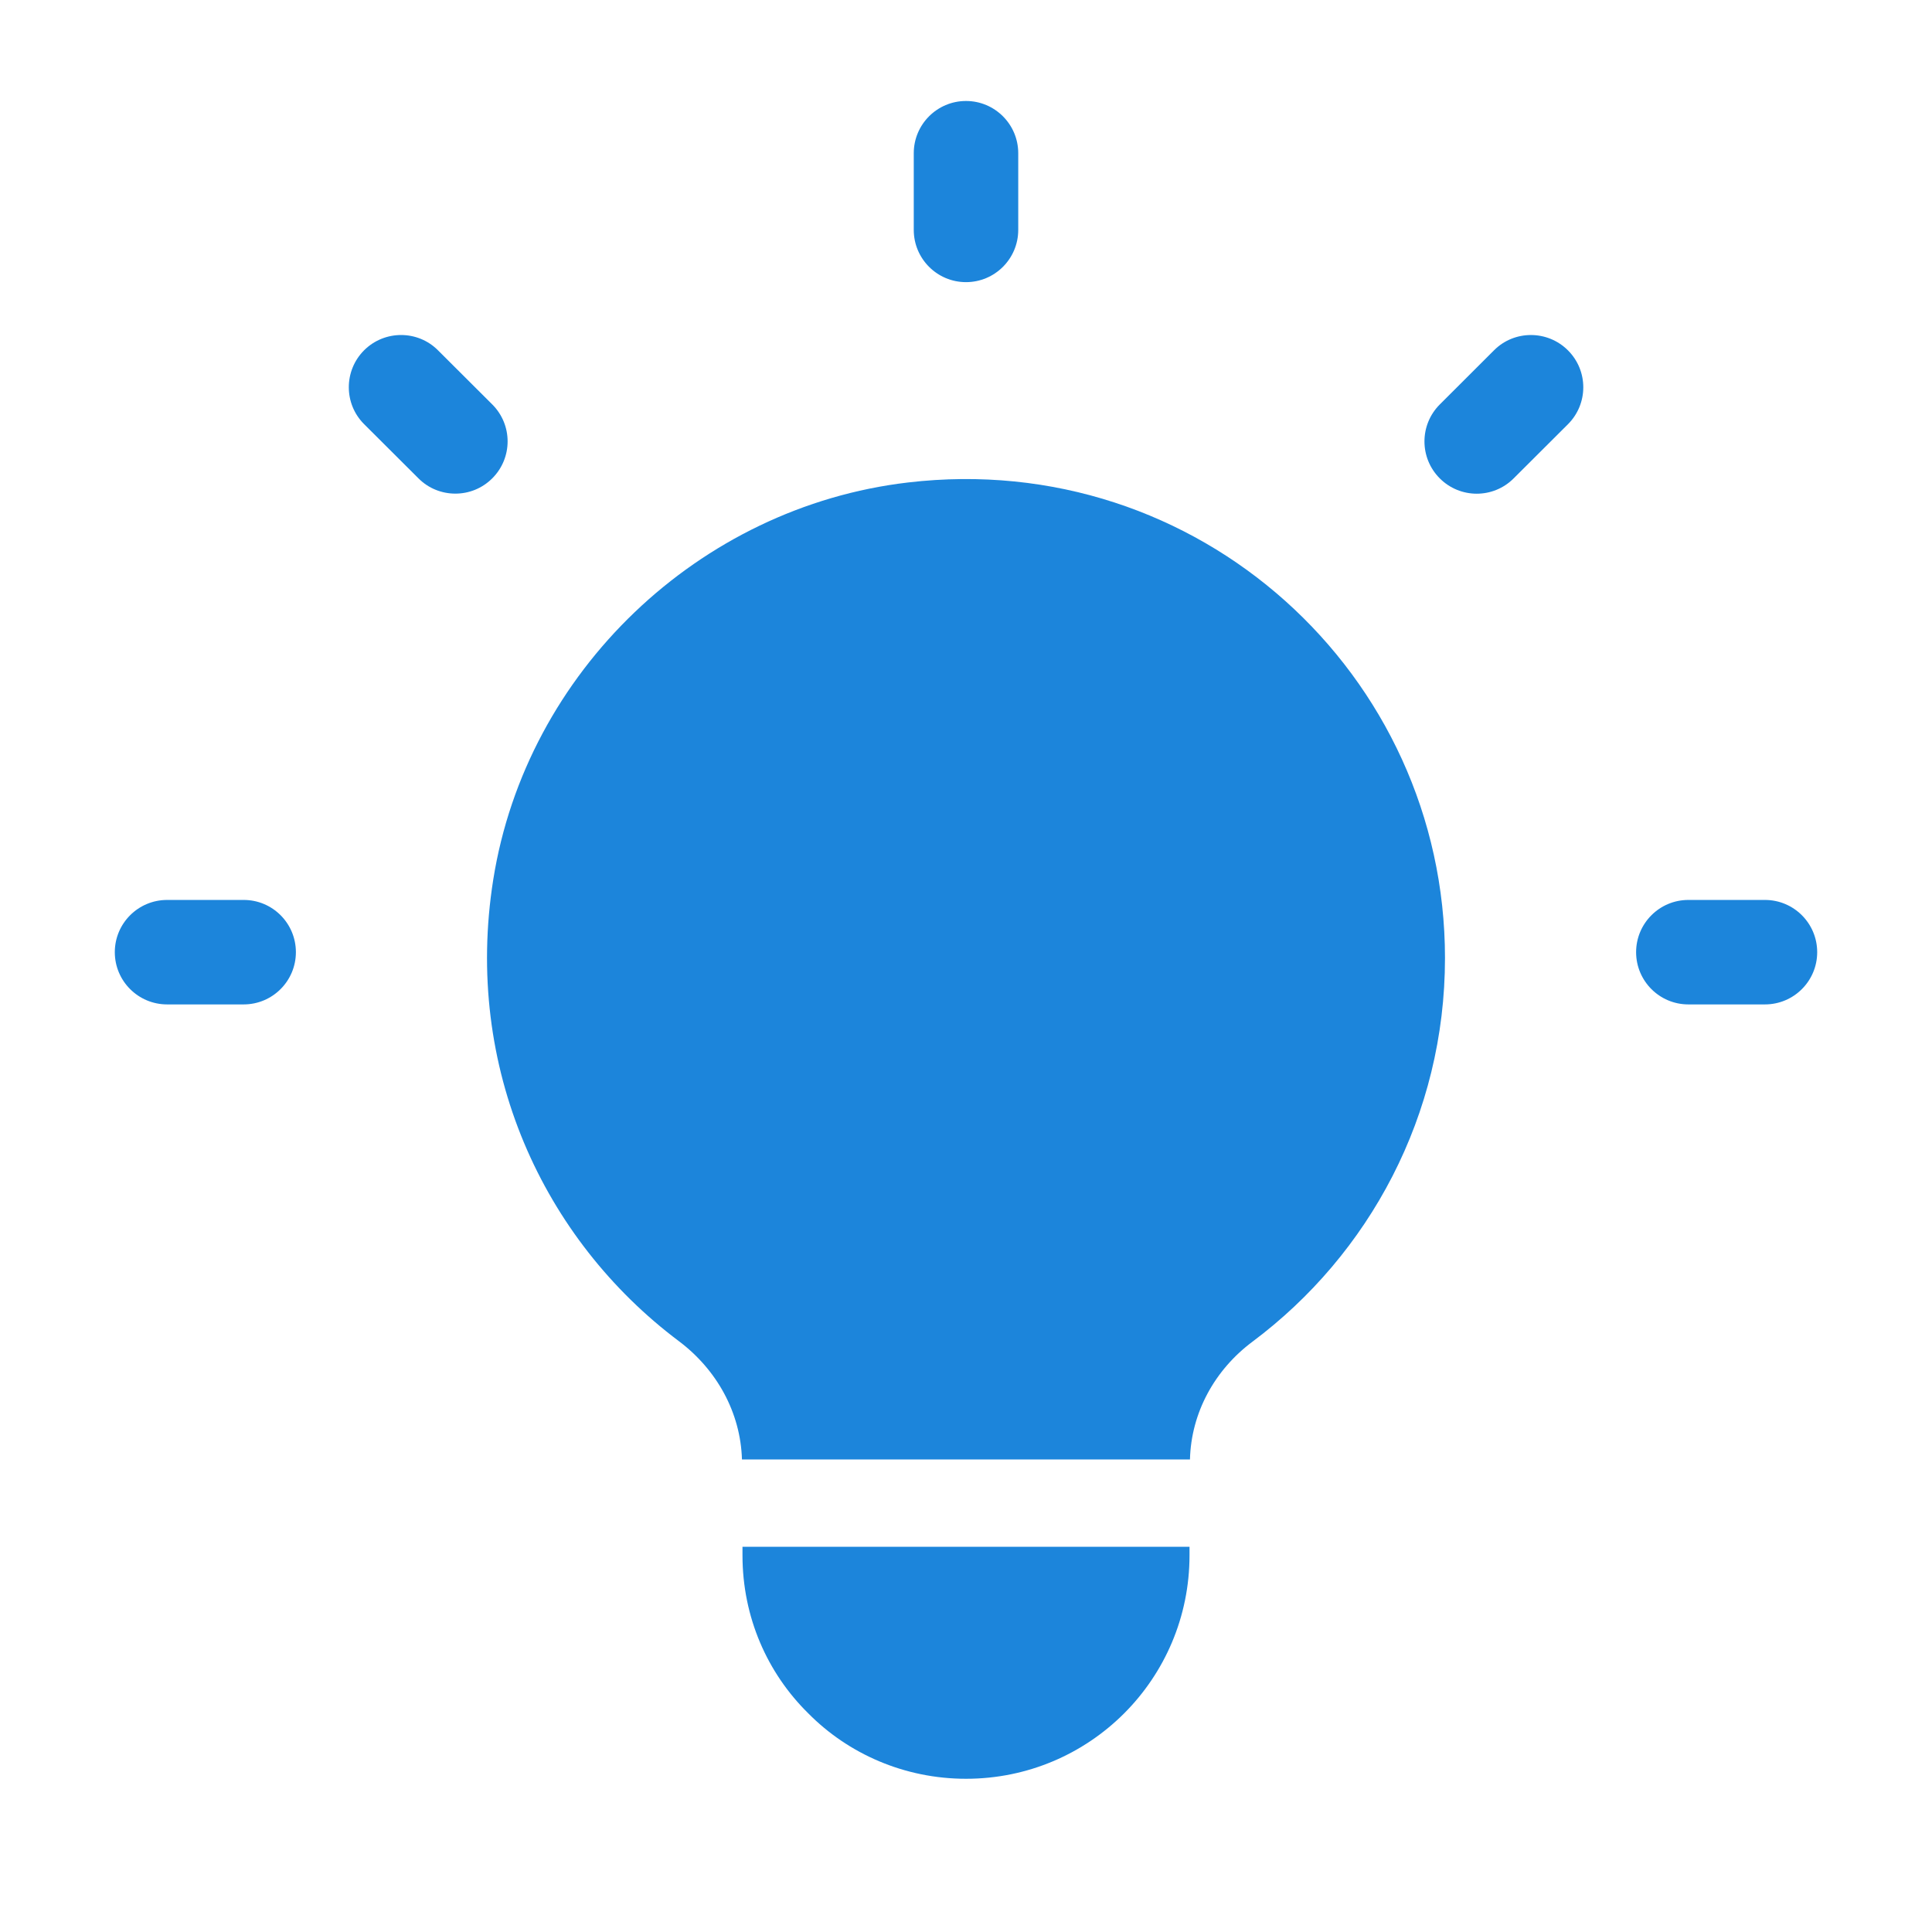 <svg width="26" height="26" viewBox="0 0 26 26" fill="none" xmlns="http://www.w3.org/2000/svg">
<path d="M13 3.797C13.388 3.797 13.703 3.482 13.703 3.094V2.062C13.703 1.674 13.388 1.359 13 1.359C12.612 1.359 12.297 1.674 12.297 2.062V3.094C12.297 3.482 12.612 3.797 13 3.797Z" fill="#1C85DB"/>
<path d="M3.28 12.111H2.249C1.86 12.111 1.545 12.426 1.545 12.814C1.545 13.202 1.86 13.517 2.249 13.517H3.279C3.667 13.517 3.982 13.202 3.982 12.814C3.982 12.426 3.668 12.111 3.28 12.111Z" fill="#1C85DB"/>
<path d="M23.752 12.111H22.721C22.333 12.111 22.018 12.426 22.018 12.814C22.018 13.202 22.333 13.517 22.721 13.517H23.752C24.14 13.517 24.455 13.202 24.455 12.814C24.455 12.426 24.14 12.111 23.752 12.111Z" fill="#1C85DB"/>
<path d="M20.106 4.714L19.376 5.443C19.101 5.718 19.101 6.163 19.376 6.438C19.513 6.575 19.693 6.644 19.873 6.644C20.054 6.644 20.233 6.575 20.37 6.438L21.101 5.709C21.376 5.434 21.376 4.99 21.101 4.715C20.826 4.44 20.379 4.44 20.106 4.714Z" fill="#1C85DB"/>
<path d="M6.625 6.437C6.9 6.162 6.9 5.718 6.625 5.443L5.894 4.714C5.621 4.44 5.175 4.44 4.9 4.714C4.626 4.988 4.625 5.434 4.9 5.708L5.631 6.437C5.767 6.574 5.947 6.643 6.128 6.643C6.308 6.643 6.487 6.575 6.625 6.437Z" fill="#1C85DB"/>
<path d="M12.219 6.493C9.406 6.823 7.083 9.039 6.638 11.837C6.236 14.37 7.312 16.68 9.135 18.048C9.645 18.431 9.966 19.007 9.985 19.641H16.014C16.03 19.011 16.347 18.435 16.855 18.056C18.427 16.881 19.446 15.007 19.446 12.893C19.446 9.075 16.128 6.033 12.219 6.493Z" fill="#1C85DB"/>
<path d="M9.992 20.816V20.93C9.992 21.766 10.328 22.516 10.875 23.055C11.414 23.602 12.172 23.938 13 23.938C14.664 23.938 16.008 22.594 16.008 20.93V20.816H9.992Z" fill="#1C85DB"/>
</svg>
